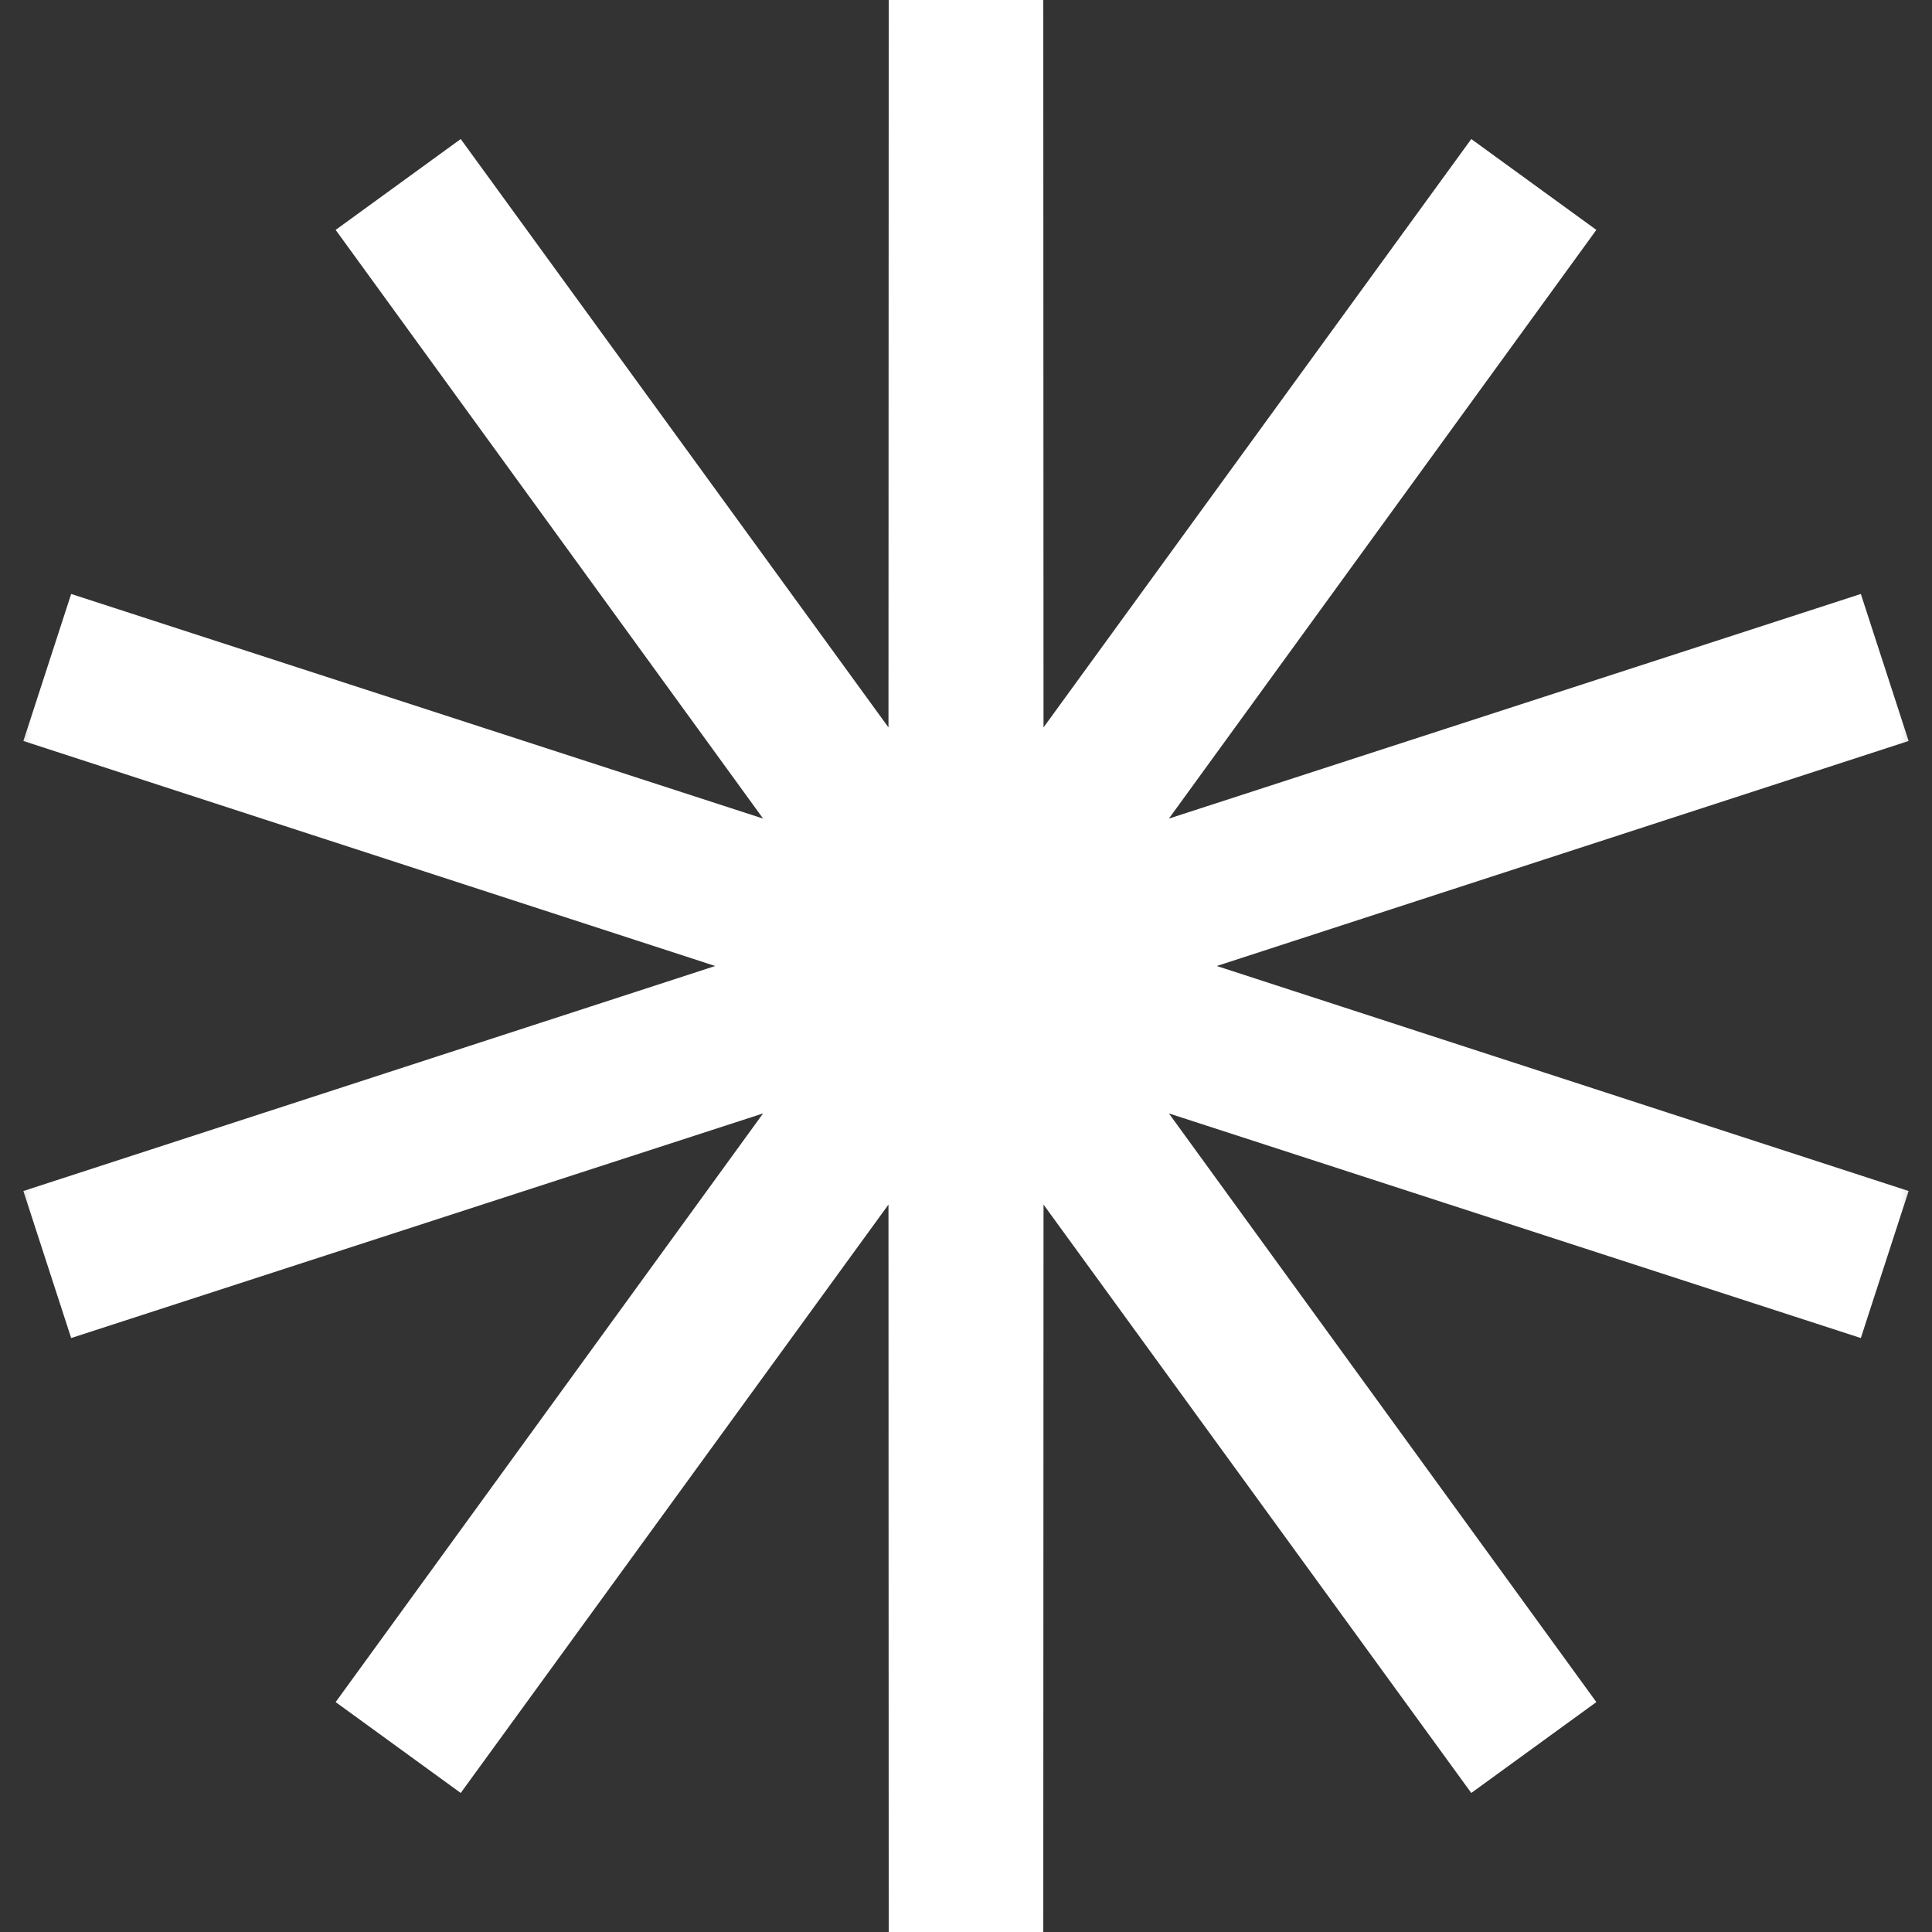 <svg xmlns="http://www.w3.org/2000/svg" width="30" height="30" viewBox="0 0 30 30" fill="none"><rect x="0" y="0" width="30" height="30" fill="#333333" stroke="none"/><mask id="path-1-outside-1_124_7347" maskUnits="userSpaceOnUse" x="0" y="-1" width="30" height="32" fill="black"><rect fill="white" y="-1" width="30" height="32"></rect><path d="M15 0L15.005 14.986L23.817 2.865L15.012 14.991L29.266 10.365L15.015 15L29.266 19.635L15.012 15.009L23.817 27.135L15.005 15.014L15 30L14.995 15.014L6.183 27.135L14.988 15.009L0.734 19.635L14.985 15L0.734 10.365L14.988 14.991L6.183 2.865L14.995 14.986L15 0Z"></path></mask><path d="M15 0L16.2 -0H13.8L15 0ZM15.005 14.986L13.805 14.986L13.806 18.675L15.975 15.691L15.005 14.986ZM23.817 2.865L24.788 3.57L22.846 2.159L23.817 2.865ZM15.012 14.991L14.041 14.286L11.873 17.271L15.383 16.133L15.012 14.991ZM29.266 10.365L29.637 11.506L28.895 9.223L29.266 10.365ZM15.015 15L14.644 13.859L11.135 15L14.644 16.141L15.015 15ZM29.266 19.635L28.895 20.777L29.637 18.494L29.266 19.635ZM15.012 15.009L15.383 13.867L11.873 12.729L14.041 15.714L15.012 15.009ZM23.817 27.135L22.846 27.841L24.788 26.43L23.817 27.135ZM15.005 15.014L15.975 14.309L13.806 11.325L13.805 15.014L15.005 15.014ZM15 30L13.8 30H16.2L15 30ZM14.995 15.014L16.195 15.014L16.194 11.325L14.025 14.309L14.995 15.014ZM6.183 27.135L5.212 26.43L7.154 27.841L6.183 27.135ZM14.988 15.009L15.959 15.714L18.127 12.729L14.617 13.867L14.988 15.009ZM0.734 19.635L0.363 18.494L1.105 20.777L0.734 19.635ZM14.985 15L15.356 16.141L18.865 15L15.356 13.859L14.985 15ZM0.734 10.365L1.105 9.223L0.363 11.506L0.734 10.365ZM14.988 14.991L14.617 16.133L18.127 17.271L15.959 14.286L14.988 14.991ZM6.183 2.865L7.154 2.159L5.212 3.57L6.183 2.865ZM14.995 14.986L14.025 15.691L16.194 18.675L16.195 14.986L14.995 14.986ZM13.8 0L13.805 14.986L16.205 14.985L16.2 -0L13.8 0ZM15.975 15.691L24.787 3.57L22.846 2.159L14.034 14.28L15.975 15.691ZM22.846 2.16L14.041 14.286L15.983 15.696L24.788 3.57L22.846 2.16ZM15.383 16.133L29.636 11.506L28.895 9.223L14.642 13.85L15.383 16.133ZM28.895 9.224L14.644 13.859L15.386 16.141L29.637 11.506L28.895 9.224ZM14.644 16.141L28.895 20.776L29.637 18.494L15.386 13.859L14.644 16.141ZM29.636 18.494L15.383 13.867L14.642 16.15L28.895 20.777L29.636 18.494ZM14.041 15.714L22.846 27.84L24.788 26.43L15.983 14.304L14.041 15.714ZM24.787 26.43L15.975 14.309L14.034 15.72L22.846 27.841L24.787 26.43ZM13.805 15.014L13.8 30L16.2 30L16.205 15.015L13.805 15.014ZM16.2 30L16.195 15.014L13.795 15.015L13.8 30L16.2 30ZM14.025 14.309L5.213 26.43L7.154 27.841L15.966 15.72L14.025 14.309ZM7.154 27.84L15.959 15.714L14.017 14.304L5.212 26.43L7.154 27.84ZM14.617 13.867L0.364 18.494L1.105 20.777L15.358 16.15L14.617 13.867ZM1.105 20.776L15.356 16.141L14.614 13.859L0.363 18.494L1.105 20.776ZM15.356 13.859L1.105 9.224L0.363 11.506L14.614 16.141L15.356 13.859ZM0.364 11.506L14.617 16.133L15.358 13.85L1.105 9.223L0.364 11.506ZM15.959 14.286L7.154 2.16L5.212 3.57L14.017 15.696L15.959 14.286ZM5.213 3.57L14.025 15.691L15.966 14.28L7.154 2.159L5.213 3.57ZM16.195 14.986L16.2 0L13.8 -0L13.795 14.985L16.195 14.986Z" fill="white" mask="url(#path-1-outside-1_124_7347)"></path></svg>